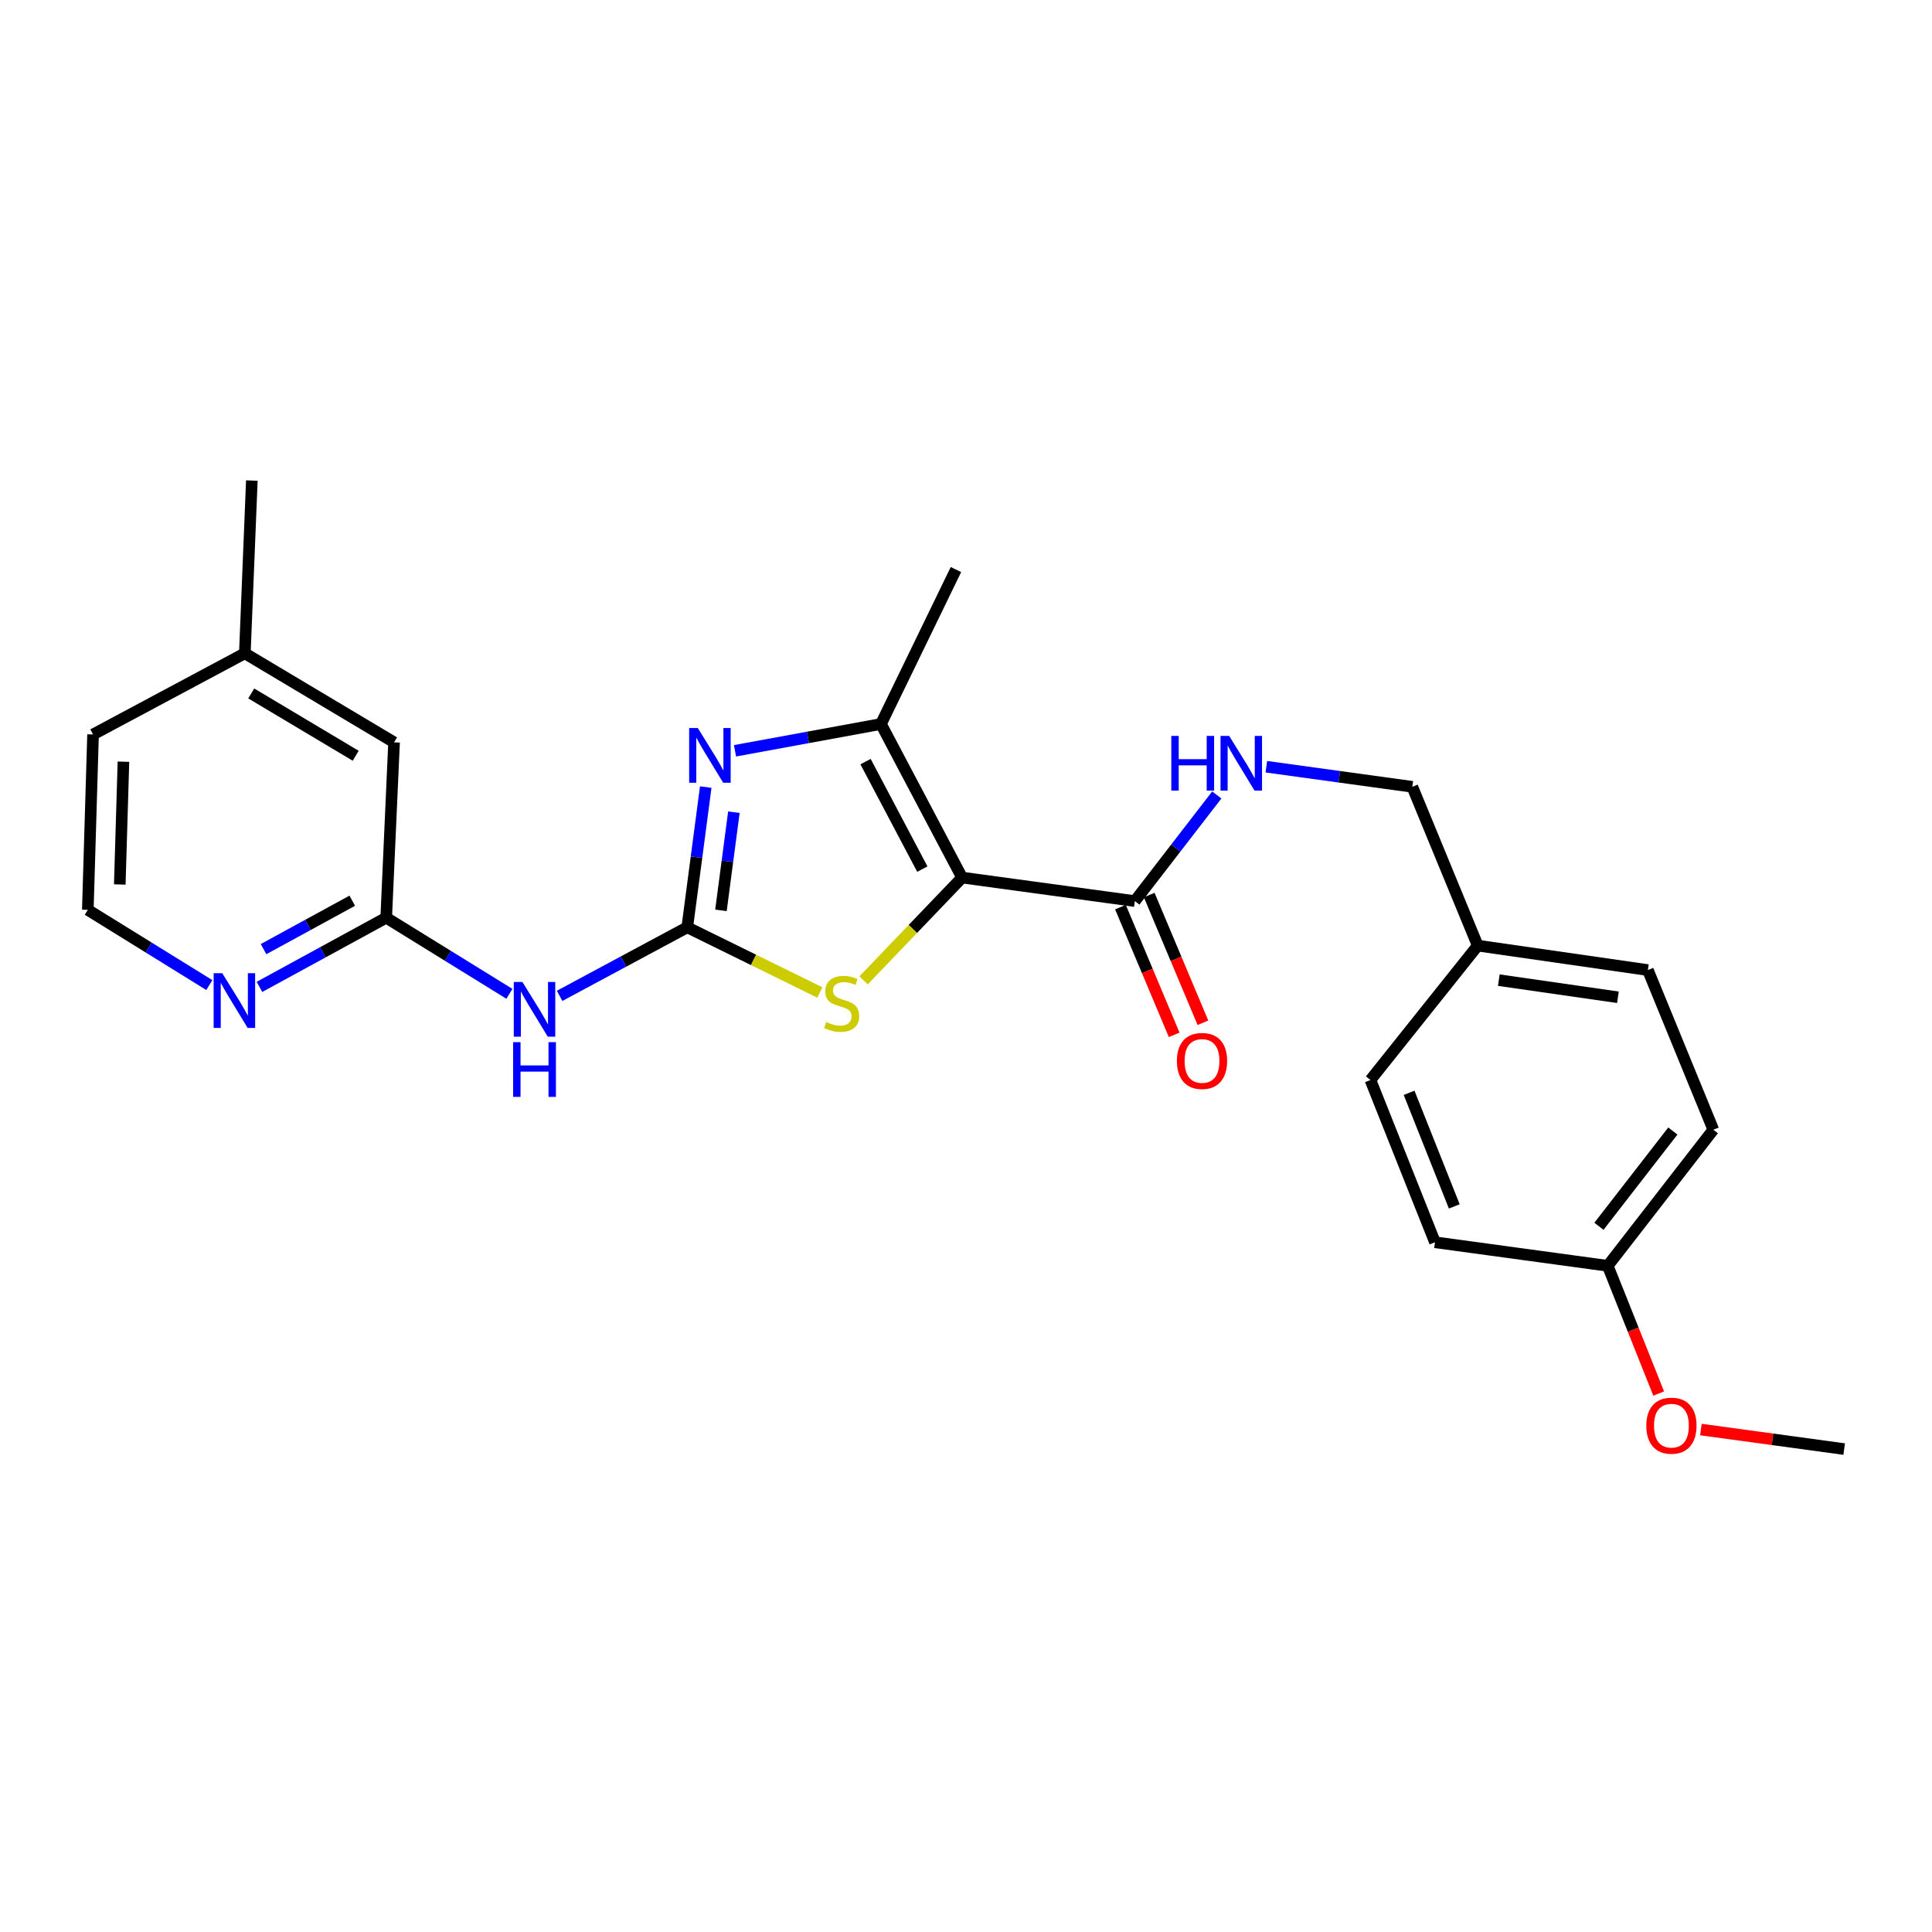<?xml version='1.0' encoding='iso-8859-1'?>
<svg version='1.1' baseProfile='full'
              xmlns='http://www.w3.org/2000/svg'
                      xmlns:rdkit='http://www.rdkit.org/xml'
                      xmlns:xlink='http://www.w3.org/1999/xlink'
                  xml:space='preserve'
width='1000px' height='1000px' viewBox='0 0 1000 1000'>
<!-- END OF HEADER -->
<rect style='opacity:1.0;fill:#FFFFFF;stroke:none' width='1000' height='1000' x='0' y='0'> </rect>
<path class='bond-2' d='M 497.973,454.233 L 472.478,480.836' style='fill:none;fill-rule:evenodd;stroke:#000000;stroke-width:6px;stroke-linecap:butt;stroke-linejoin:miter;stroke-opacity:1' />
<path class='bond-2' d='M 472.478,480.836 L 446.982,507.44' style='fill:none;fill-rule:evenodd;stroke:#CCCC00;stroke-width:6px;stroke-linecap:butt;stroke-linejoin:miter;stroke-opacity:1' />
<path class='bond-3' d='M 497.973,454.233 L 455.982,374.744' style='fill:none;fill-rule:evenodd;stroke:#000000;stroke-width:6px;stroke-linecap:butt;stroke-linejoin:miter;stroke-opacity:1' />
<path class='bond-3' d='M 477.4,449.85 L 448.007,394.208' style='fill:none;fill-rule:evenodd;stroke:#000000;stroke-width:6px;stroke-linecap:butt;stroke-linejoin:miter;stroke-opacity:1' />
<path class='bond-5' d='M 497.973,454.233 L 587.39,466.403' style='fill:none;fill-rule:evenodd;stroke:#000000;stroke-width:6px;stroke-linecap:butt;stroke-linejoin:miter;stroke-opacity:1' />
<path class='bond-0' d='M 355.722,479.973 L 390.033,496.839' style='fill:none;fill-rule:evenodd;stroke:#000000;stroke-width:6px;stroke-linecap:butt;stroke-linejoin:miter;stroke-opacity:1' />
<path class='bond-0' d='M 390.033,496.839 L 424.344,513.706' style='fill:none;fill-rule:evenodd;stroke:#CCCC00;stroke-width:6px;stroke-linecap:butt;stroke-linejoin:miter;stroke-opacity:1' />
<path class='bond-4' d='M 355.722,479.973 L 322.685,497.715' style='fill:none;fill-rule:evenodd;stroke:#000000;stroke-width:6px;stroke-linecap:butt;stroke-linejoin:miter;stroke-opacity:1' />
<path class='bond-4' d='M 322.685,497.715 L 289.648,515.457' style='fill:none;fill-rule:evenodd;stroke:#0000FF;stroke-width:6px;stroke-linecap:butt;stroke-linejoin:miter;stroke-opacity:1' />
<path class='bond-25' d='M 355.722,479.973 L 360.507,443.686' style='fill:none;fill-rule:evenodd;stroke:#000000;stroke-width:6px;stroke-linecap:butt;stroke-linejoin:miter;stroke-opacity:1' />
<path class='bond-25' d='M 360.507,443.686 L 365.291,407.399' style='fill:none;fill-rule:evenodd;stroke:#0000FF;stroke-width:6px;stroke-linecap:butt;stroke-linejoin:miter;stroke-opacity:1' />
<path class='bond-25' d='M 373.163,471.197 L 376.512,445.796' style='fill:none;fill-rule:evenodd;stroke:#000000;stroke-width:6px;stroke-linecap:butt;stroke-linejoin:miter;stroke-opacity:1' />
<path class='bond-25' d='M 376.512,445.796 L 379.86,420.395' style='fill:none;fill-rule:evenodd;stroke:#0000FF;stroke-width:6px;stroke-linecap:butt;stroke-linejoin:miter;stroke-opacity:1' />
<path class='bond-1' d='M 380.444,388.611 L 418.213,381.677' style='fill:none;fill-rule:evenodd;stroke:#0000FF;stroke-width:6px;stroke-linecap:butt;stroke-linejoin:miter;stroke-opacity:1' />
<path class='bond-1' d='M 418.213,381.677 L 455.982,374.744' style='fill:none;fill-rule:evenodd;stroke:#000000;stroke-width:6px;stroke-linecap:butt;stroke-linejoin:miter;stroke-opacity:1' />
<path class='bond-15' d='M 455.982,374.744 L 494.798,294.798' style='fill:none;fill-rule:evenodd;stroke:#000000;stroke-width:6px;stroke-linecap:butt;stroke-linejoin:miter;stroke-opacity:1' />
<path class='bond-6' d='M 263.669,514.401 L 231.786,494.702' style='fill:none;fill-rule:evenodd;stroke:#0000FF;stroke-width:6px;stroke-linecap:butt;stroke-linejoin:miter;stroke-opacity:1' />
<path class='bond-6' d='M 231.786,494.702 L 199.902,475.004' style='fill:none;fill-rule:evenodd;stroke:#000000;stroke-width:6px;stroke-linecap:butt;stroke-linejoin:miter;stroke-opacity:1' />
<path class='bond-7' d='M 587.39,466.403 L 608.599,438.942' style='fill:none;fill-rule:evenodd;stroke:#000000;stroke-width:6px;stroke-linecap:butt;stroke-linejoin:miter;stroke-opacity:1' />
<path class='bond-7' d='M 608.599,438.942 L 629.807,411.48' style='fill:none;fill-rule:evenodd;stroke:#0000FF;stroke-width:6px;stroke-linecap:butt;stroke-linejoin:miter;stroke-opacity:1' />
<path class='bond-9' d='M 579.95,469.533 L 593.852,502.583' style='fill:none;fill-rule:evenodd;stroke:#000000;stroke-width:6px;stroke-linecap:butt;stroke-linejoin:miter;stroke-opacity:1' />
<path class='bond-9' d='M 593.852,502.583 L 607.754,535.634' style='fill:none;fill-rule:evenodd;stroke:#FF0000;stroke-width:6px;stroke-linecap:butt;stroke-linejoin:miter;stroke-opacity:1' />
<path class='bond-9' d='M 594.83,463.273 L 608.732,496.324' style='fill:none;fill-rule:evenodd;stroke:#000000;stroke-width:6px;stroke-linecap:butt;stroke-linejoin:miter;stroke-opacity:1' />
<path class='bond-9' d='M 608.732,496.324 L 622.635,529.375' style='fill:none;fill-rule:evenodd;stroke:#FF0000;stroke-width:6px;stroke-linecap:butt;stroke-linejoin:miter;stroke-opacity:1' />
<path class='bond-8' d='M 199.902,475.004 L 167.1,492.91' style='fill:none;fill-rule:evenodd;stroke:#000000;stroke-width:6px;stroke-linecap:butt;stroke-linejoin:miter;stroke-opacity:1' />
<path class='bond-8' d='M 167.1,492.91 L 134.298,510.816' style='fill:none;fill-rule:evenodd;stroke:#0000FF;stroke-width:6px;stroke-linecap:butt;stroke-linejoin:miter;stroke-opacity:1' />
<path class='bond-8' d='M 182.327,466.206 L 159.365,478.74' style='fill:none;fill-rule:evenodd;stroke:#000000;stroke-width:6px;stroke-linecap:butt;stroke-linejoin:miter;stroke-opacity:1' />
<path class='bond-8' d='M 159.365,478.74 L 136.404,491.275' style='fill:none;fill-rule:evenodd;stroke:#0000FF;stroke-width:6px;stroke-linecap:butt;stroke-linejoin:miter;stroke-opacity:1' />
<path class='bond-10' d='M 199.902,475.004 L 203.965,384.233' style='fill:none;fill-rule:evenodd;stroke:#000000;stroke-width:6px;stroke-linecap:butt;stroke-linejoin:miter;stroke-opacity:1' />
<path class='bond-11' d='M 655.458,396.853 L 693.235,402.054' style='fill:none;fill-rule:evenodd;stroke:#0000FF;stroke-width:6px;stroke-linecap:butt;stroke-linejoin:miter;stroke-opacity:1' />
<path class='bond-11' d='M 693.235,402.054 L 731.013,407.255' style='fill:none;fill-rule:evenodd;stroke:#000000;stroke-width:6px;stroke-linecap:butt;stroke-linejoin:miter;stroke-opacity:1' />
<path class='bond-14' d='M 108.349,509.872 L 76.902,490.407' style='fill:none;fill-rule:evenodd;stroke:#0000FF;stroke-width:6px;stroke-linecap:butt;stroke-linejoin:miter;stroke-opacity:1' />
<path class='bond-14' d='M 76.902,490.407 L 45.455,470.941' style='fill:none;fill-rule:evenodd;stroke:#000000;stroke-width:6px;stroke-linecap:butt;stroke-linejoin:miter;stroke-opacity:1' />
<path class='bond-16' d='M 203.965,384.233 L 126.728,338.152' style='fill:none;fill-rule:evenodd;stroke:#000000;stroke-width:6px;stroke-linecap:butt;stroke-linejoin:miter;stroke-opacity:1' />
<path class='bond-16' d='M 184.108,391.185 L 130.042,358.928' style='fill:none;fill-rule:evenodd;stroke:#000000;stroke-width:6px;stroke-linecap:butt;stroke-linejoin:miter;stroke-opacity:1' />
<path class='bond-12' d='M 731.013,407.255 L 764.869,489.443' style='fill:none;fill-rule:evenodd;stroke:#000000;stroke-width:6px;stroke-linecap:butt;stroke-linejoin:miter;stroke-opacity:1' />
<path class='bond-17' d='M 764.869,489.443 L 709.336,559.004' style='fill:none;fill-rule:evenodd;stroke:#000000;stroke-width:6px;stroke-linecap:butt;stroke-linejoin:miter;stroke-opacity:1' />
<path class='bond-18' d='M 764.869,489.443 L 852.94,502.107' style='fill:none;fill-rule:evenodd;stroke:#000000;stroke-width:6px;stroke-linecap:butt;stroke-linejoin:miter;stroke-opacity:1' />
<path class='bond-18' d='M 775.782,507.322 L 837.432,516.187' style='fill:none;fill-rule:evenodd;stroke:#000000;stroke-width:6px;stroke-linecap:butt;stroke-linejoin:miter;stroke-opacity:1' />
<path class='bond-13' d='M 832.16,655.183 L 886.815,584.743' style='fill:none;fill-rule:evenodd;stroke:#000000;stroke-width:6px;stroke-linecap:butt;stroke-linejoin:miter;stroke-opacity:1' />
<path class='bond-13' d='M 827.604,634.721 L 865.862,585.413' style='fill:none;fill-rule:evenodd;stroke:#000000;stroke-width:6px;stroke-linecap:butt;stroke-linejoin:miter;stroke-opacity:1' />
<path class='bond-21' d='M 832.16,655.183 L 845.345,688.242' style='fill:none;fill-rule:evenodd;stroke:#000000;stroke-width:6px;stroke-linecap:butt;stroke-linejoin:miter;stroke-opacity:1' />
<path class='bond-21' d='M 845.345,688.242 L 858.53,721.301' style='fill:none;fill-rule:evenodd;stroke:#FF0000;stroke-width:6px;stroke-linecap:butt;stroke-linejoin:miter;stroke-opacity:1' />
<path class='bond-26' d='M 832.16,655.183 L 742.744,642.994' style='fill:none;fill-rule:evenodd;stroke:#000000;stroke-width:6px;stroke-linecap:butt;stroke-linejoin:miter;stroke-opacity:1' />
<path class='bond-27' d='M 45.455,470.941 L 48.163,380.152' style='fill:none;fill-rule:evenodd;stroke:#000000;stroke-width:6px;stroke-linecap:butt;stroke-linejoin:miter;stroke-opacity:1' />
<path class='bond-27' d='M 61.997,457.804 L 63.893,394.252' style='fill:none;fill-rule:evenodd;stroke:#000000;stroke-width:6px;stroke-linecap:butt;stroke-linejoin:miter;stroke-opacity:1' />
<path class='bond-22' d='M 126.728,338.152 L 48.163,380.152' style='fill:none;fill-rule:evenodd;stroke:#000000;stroke-width:6px;stroke-linecap:butt;stroke-linejoin:miter;stroke-opacity:1' />
<path class='bond-23' d='M 126.728,338.152 L 130.351,248.736' style='fill:none;fill-rule:evenodd;stroke:#000000;stroke-width:6px;stroke-linecap:butt;stroke-linejoin:miter;stroke-opacity:1' />
<path class='bond-19' d='M 709.336,559.004 L 742.744,642.994' style='fill:none;fill-rule:evenodd;stroke:#000000;stroke-width:6px;stroke-linecap:butt;stroke-linejoin:miter;stroke-opacity:1' />
<path class='bond-19' d='M 729.347,565.636 L 752.733,624.429' style='fill:none;fill-rule:evenodd;stroke:#000000;stroke-width:6px;stroke-linecap:butt;stroke-linejoin:miter;stroke-opacity:1' />
<path class='bond-20' d='M 852.94,502.107 L 886.815,584.743' style='fill:none;fill-rule:evenodd;stroke:#000000;stroke-width:6px;stroke-linecap:butt;stroke-linejoin:miter;stroke-opacity:1' />
<path class='bond-24' d='M 880.385,739.927 L 917.465,744.985' style='fill:none;fill-rule:evenodd;stroke:#FF0000;stroke-width:6px;stroke-linecap:butt;stroke-linejoin:miter;stroke-opacity:1' />
<path class='bond-24' d='M 917.465,744.985 L 954.545,750.043' style='fill:none;fill-rule:evenodd;stroke:#000000;stroke-width:6px;stroke-linecap:butt;stroke-linejoin:miter;stroke-opacity:1' />
<path  class='atom-2' d='M 361.193 376.835
L 370.473 391.835
Q 371.393 393.315, 372.873 395.995
Q 374.353 398.675, 374.433 398.835
L 374.433 376.835
L 378.193 376.835
L 378.193 405.155
L 374.313 405.155
L 364.353 388.755
Q 363.193 386.835, 361.953 384.635
Q 360.753 382.435, 360.393 381.755
L 360.393 405.155
L 356.713 405.155
L 356.713 376.835
L 361.193 376.835
' fill='#0000FF'/>
<path  class='atom-3' d='M 427.65 528.984
Q 427.97 529.104, 429.29 529.664
Q 430.61 530.224, 432.05 530.584
Q 433.53 530.904, 434.97 530.904
Q 437.65 530.904, 439.21 529.624
Q 440.77 528.304, 440.77 526.024
Q 440.77 524.464, 439.97 523.504
Q 439.21 522.544, 438.01 522.024
Q 436.81 521.504, 434.81 520.904
Q 432.29 520.144, 430.77 519.424
Q 429.29 518.704, 428.21 517.184
Q 427.17 515.664, 427.17 513.104
Q 427.17 509.544, 429.57 507.344
Q 432.01 505.144, 436.81 505.144
Q 440.09 505.144, 443.81 506.704
L 442.89 509.784
Q 439.49 508.384, 436.93 508.384
Q 434.17 508.384, 432.65 509.544
Q 431.13 510.664, 431.17 512.624
Q 431.17 514.144, 431.93 515.064
Q 432.73 515.984, 433.85 516.504
Q 435.01 517.024, 436.93 517.624
Q 439.49 518.424, 441.01 519.224
Q 442.53 520.024, 443.61 521.664
Q 444.73 523.264, 444.73 526.024
Q 444.73 529.944, 442.09 532.064
Q 439.49 534.144, 435.13 534.144
Q 432.61 534.144, 430.69 533.584
Q 428.81 533.064, 426.57 532.144
L 427.65 528.984
' fill='#CCCC00'/>
<path  class='atom-5' d='M 270.404 508.27
L 279.684 523.27
Q 280.604 524.75, 282.084 527.43
Q 283.564 530.11, 283.644 530.27
L 283.644 508.27
L 287.404 508.27
L 287.404 536.59
L 283.524 536.59
L 273.564 520.19
Q 272.404 518.27, 271.164 516.07
Q 269.964 513.87, 269.604 513.19
L 269.604 536.59
L 265.924 536.59
L 265.924 508.27
L 270.404 508.27
' fill='#0000FF'/>
<path  class='atom-5' d='M 265.584 539.422
L 269.424 539.422
L 269.424 551.462
L 283.904 551.462
L 283.904 539.422
L 287.744 539.422
L 287.744 567.742
L 283.904 567.742
L 283.904 554.662
L 269.424 554.662
L 269.424 567.742
L 265.584 567.742
L 265.584 539.422
' fill='#0000FF'/>
<path  class='atom-8' d='M 606.264 380.907
L 610.104 380.907
L 610.104 392.947
L 624.584 392.947
L 624.584 380.907
L 628.424 380.907
L 628.424 409.227
L 624.584 409.227
L 624.584 396.147
L 610.104 396.147
L 610.104 409.227
L 606.264 409.227
L 606.264 380.907
' fill='#0000FF'/>
<path  class='atom-8' d='M 636.224 380.907
L 645.504 395.907
Q 646.424 397.387, 647.904 400.067
Q 649.384 402.747, 649.464 402.907
L 649.464 380.907
L 653.224 380.907
L 653.224 409.227
L 649.344 409.227
L 639.384 392.827
Q 638.224 390.907, 636.984 388.707
Q 635.784 386.507, 635.424 385.827
L 635.424 409.227
L 631.744 409.227
L 631.744 380.907
L 636.224 380.907
' fill='#0000FF'/>
<path  class='atom-9' d='M 115.06 503.741
L 124.34 518.741
Q 125.26 520.221, 126.74 522.901
Q 128.22 525.581, 128.3 525.741
L 128.3 503.741
L 132.06 503.741
L 132.06 532.061
L 128.18 532.061
L 118.22 515.661
Q 117.06 513.741, 115.82 511.541
Q 114.62 509.341, 114.26 508.661
L 114.26 532.061
L 110.58 532.061
L 110.58 503.741
L 115.06 503.741
' fill='#0000FF'/>
<path  class='atom-10' d='M 609.161 549.146
Q 609.161 542.346, 612.521 538.546
Q 615.881 534.746, 622.161 534.746
Q 628.441 534.746, 631.801 538.546
Q 635.161 542.346, 635.161 549.146
Q 635.161 556.026, 631.761 559.946
Q 628.361 563.826, 622.161 563.826
Q 615.921 563.826, 612.521 559.946
Q 609.161 556.066, 609.161 549.146
M 622.161 560.626
Q 626.481 560.626, 628.801 557.746
Q 631.161 554.826, 631.161 549.146
Q 631.161 543.586, 628.801 540.786
Q 626.481 537.946, 622.161 537.946
Q 617.841 537.946, 615.481 540.746
Q 613.161 543.546, 613.161 549.146
Q 613.161 554.866, 615.481 557.746
Q 617.841 560.626, 622.161 560.626
' fill='#FF0000'/>
<path  class='atom-22' d='M 852.129 737.926
Q 852.129 731.126, 855.489 727.326
Q 858.849 723.526, 865.129 723.526
Q 871.409 723.526, 874.769 727.326
Q 878.129 731.126, 878.129 737.926
Q 878.129 744.806, 874.729 748.726
Q 871.329 752.606, 865.129 752.606
Q 858.889 752.606, 855.489 748.726
Q 852.129 744.846, 852.129 737.926
M 865.129 749.406
Q 869.449 749.406, 871.769 746.526
Q 874.129 743.606, 874.129 737.926
Q 874.129 732.366, 871.769 729.566
Q 869.449 726.726, 865.129 726.726
Q 860.809 726.726, 858.449 729.526
Q 856.129 732.326, 856.129 737.926
Q 856.129 743.646, 858.449 746.526
Q 860.809 749.406, 865.129 749.406
' fill='#FF0000'/>
</svg>
